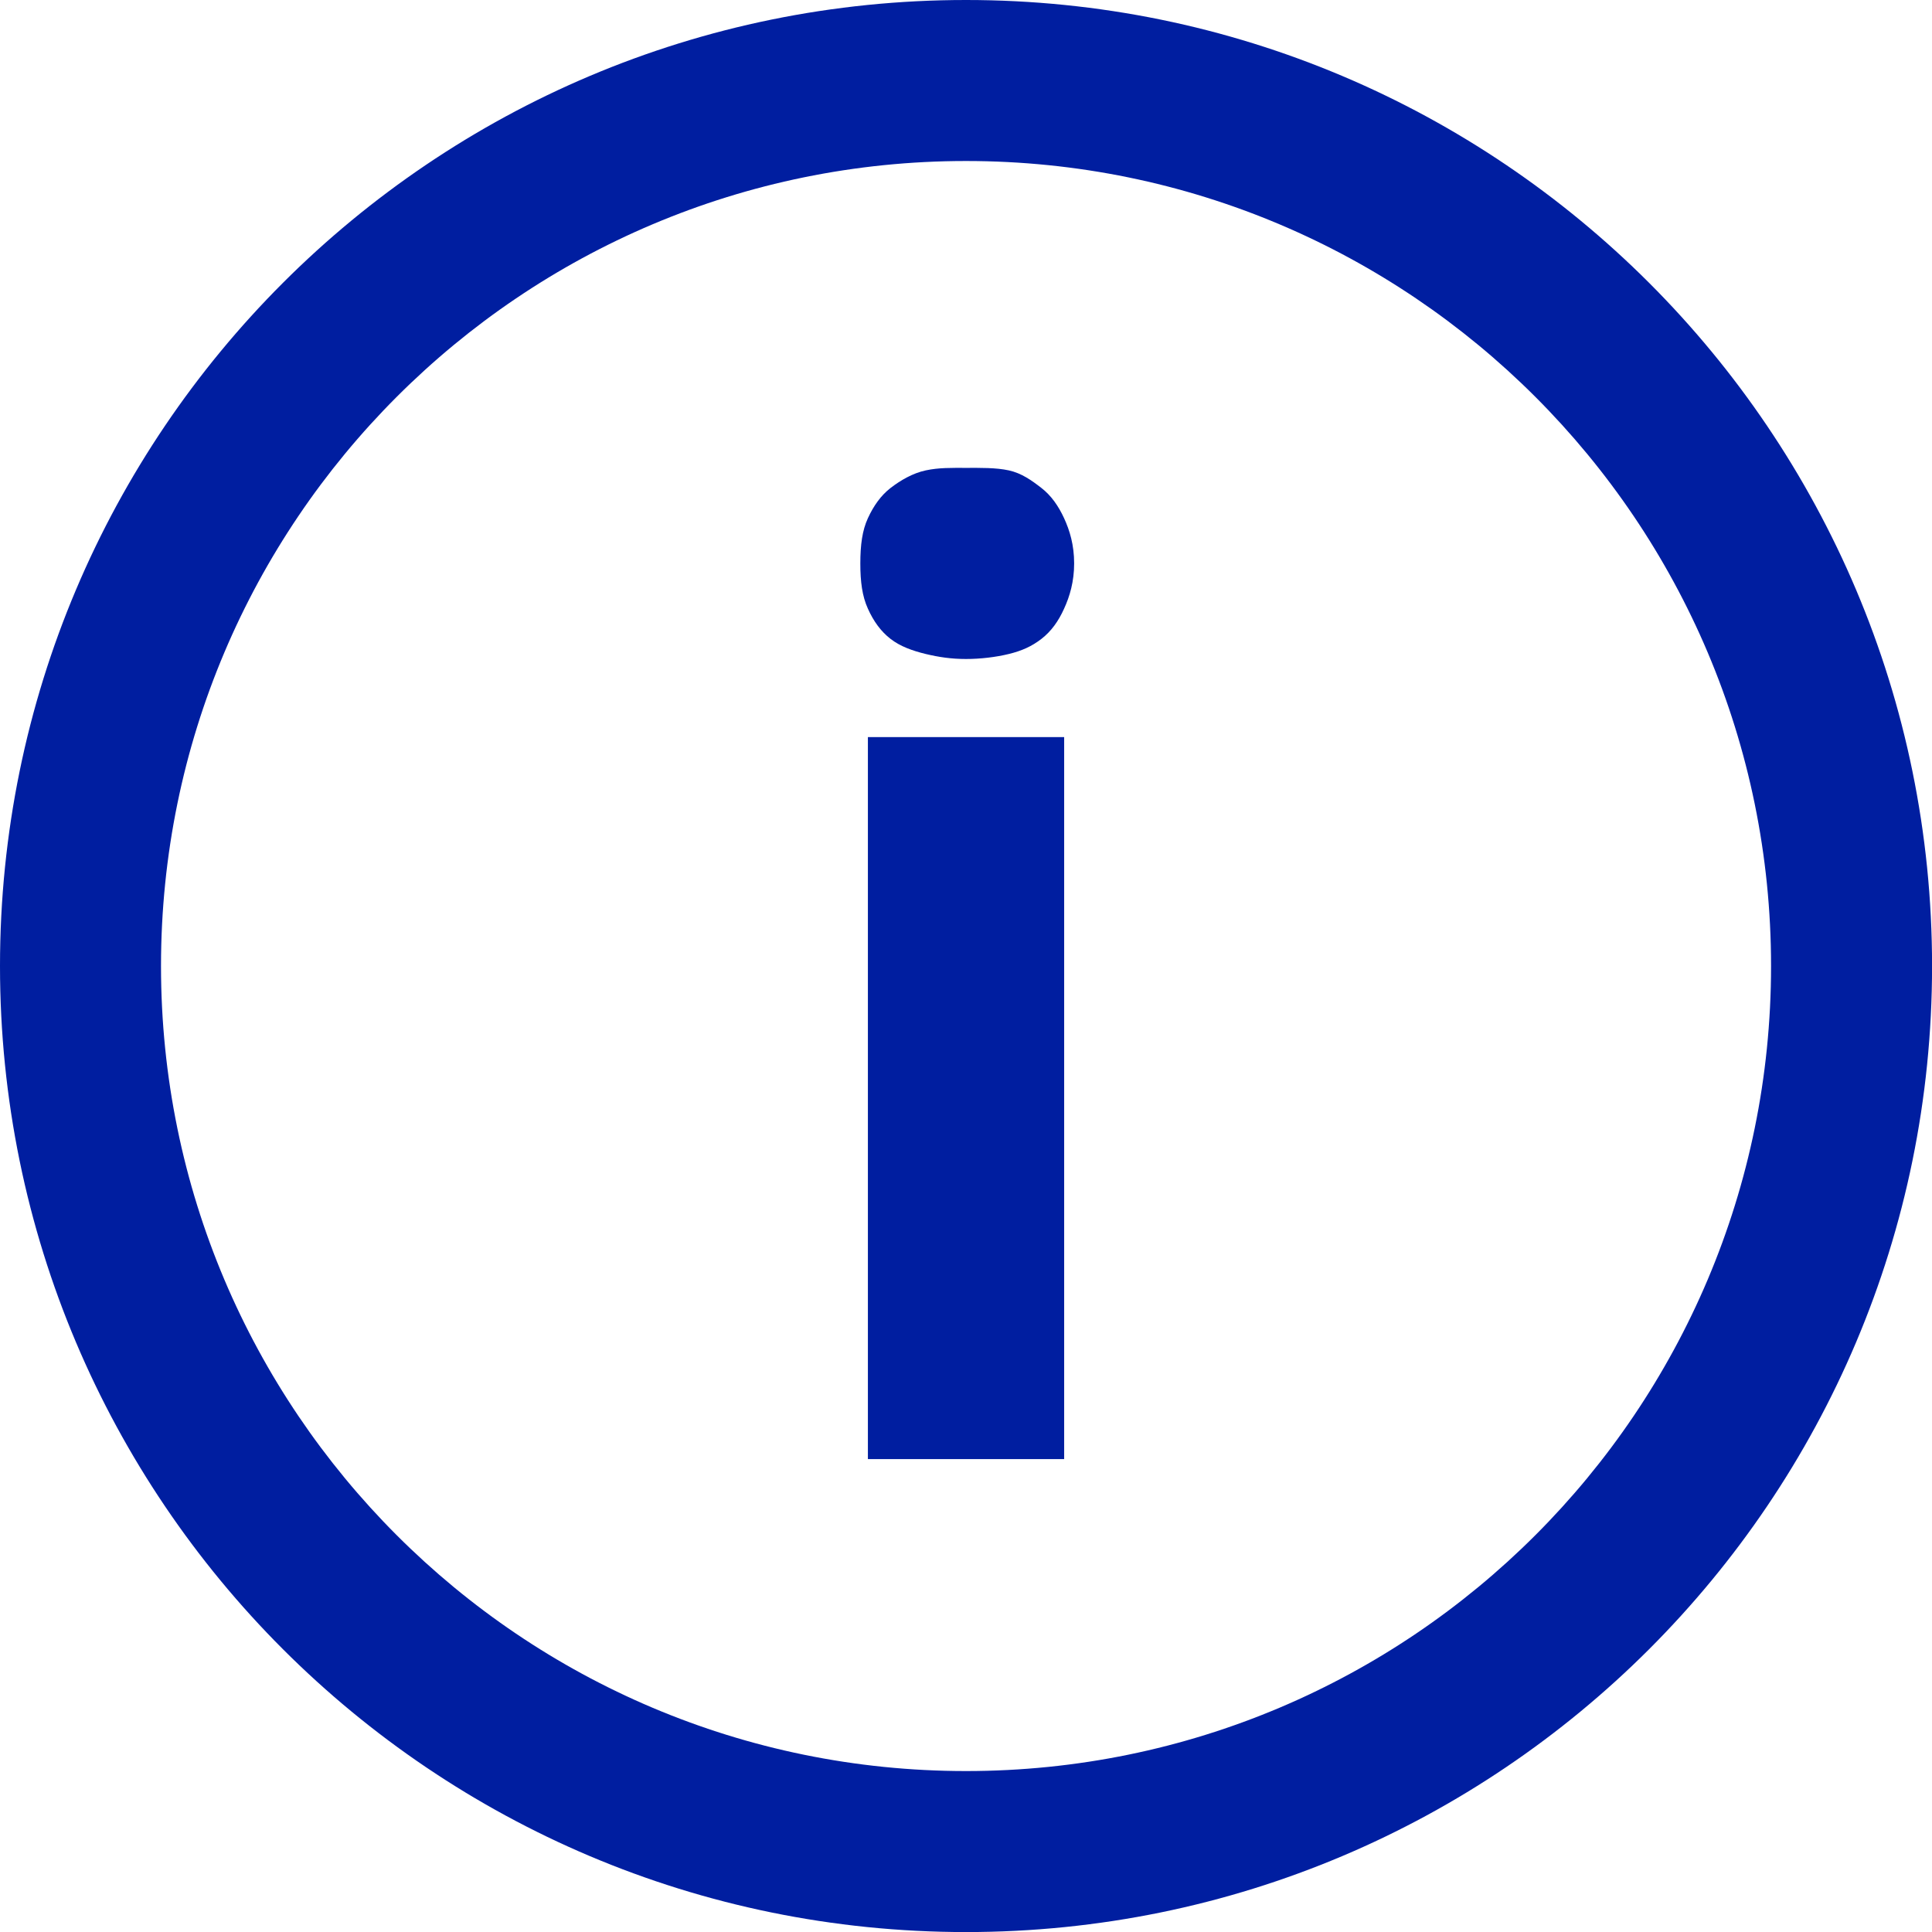 <svg xmlns="http://www.w3.org/2000/svg" xmlns:xlink="http://www.w3.org/1999/xlink" viewBox="0,0,256,256" width="48px" height="48px"><g fill="#001ea0" fill-rule="nonzero" stroke="none" stroke-width="1" stroke-linecap="butt" stroke-linejoin="miter" stroke-miterlimit="10" stroke-dasharray="" stroke-dashoffset="0" font-family="none" font-weight="none" font-size="none" text-anchor="none" style="mix-blend-mode: normal"><g transform="scale(10.667,10.667)"><path d="M12,0c-6.629,0 -12,5.371 -12,12c0,6.629 5.371,12 12,12c6.629,0 12,-5.371 12,-12c0,-6.629 -5.371,-12 -12,-12zM12,2c5.523,0 10,4.477 10,10c0,5.523 -4.477,10 -10,10c-5.523,0 -10,-4.477 -10,-10c0,-5.523 4.477,-10 10,-10zM12,5.812c-0.184,0 -0.336,-0.004 -0.5,0.031c-0.164,0.035 -0.316,0.125 -0.438,0.219c-0.121,0.094 -0.211,0.223 -0.281,0.375c-0.07,0.152 -0.094,0.332 -0.094,0.562c0,0.227 0.023,0.406 0.094,0.562c0.07,0.156 0.16,0.281 0.281,0.375c0.121,0.094 0.273,0.148 0.438,0.188c0.164,0.039 0.316,0.062 0.5,0.062c0.18,0 0.371,-0.023 0.531,-0.062c0.16,-0.039 0.285,-0.094 0.406,-0.188c0.121,-0.094 0.211,-0.219 0.281,-0.375c0.07,-0.152 0.125,-0.336 0.125,-0.562c0,-0.23 -0.055,-0.41 -0.125,-0.562c-0.07,-0.152 -0.16,-0.281 -0.281,-0.375c-0.121,-0.094 -0.246,-0.184 -0.406,-0.219c-0.16,-0.035 -0.352,-0.031 -0.531,-0.031zM10.781,9.156v8.969h2.438v-8.969z"></path></g></g></svg>